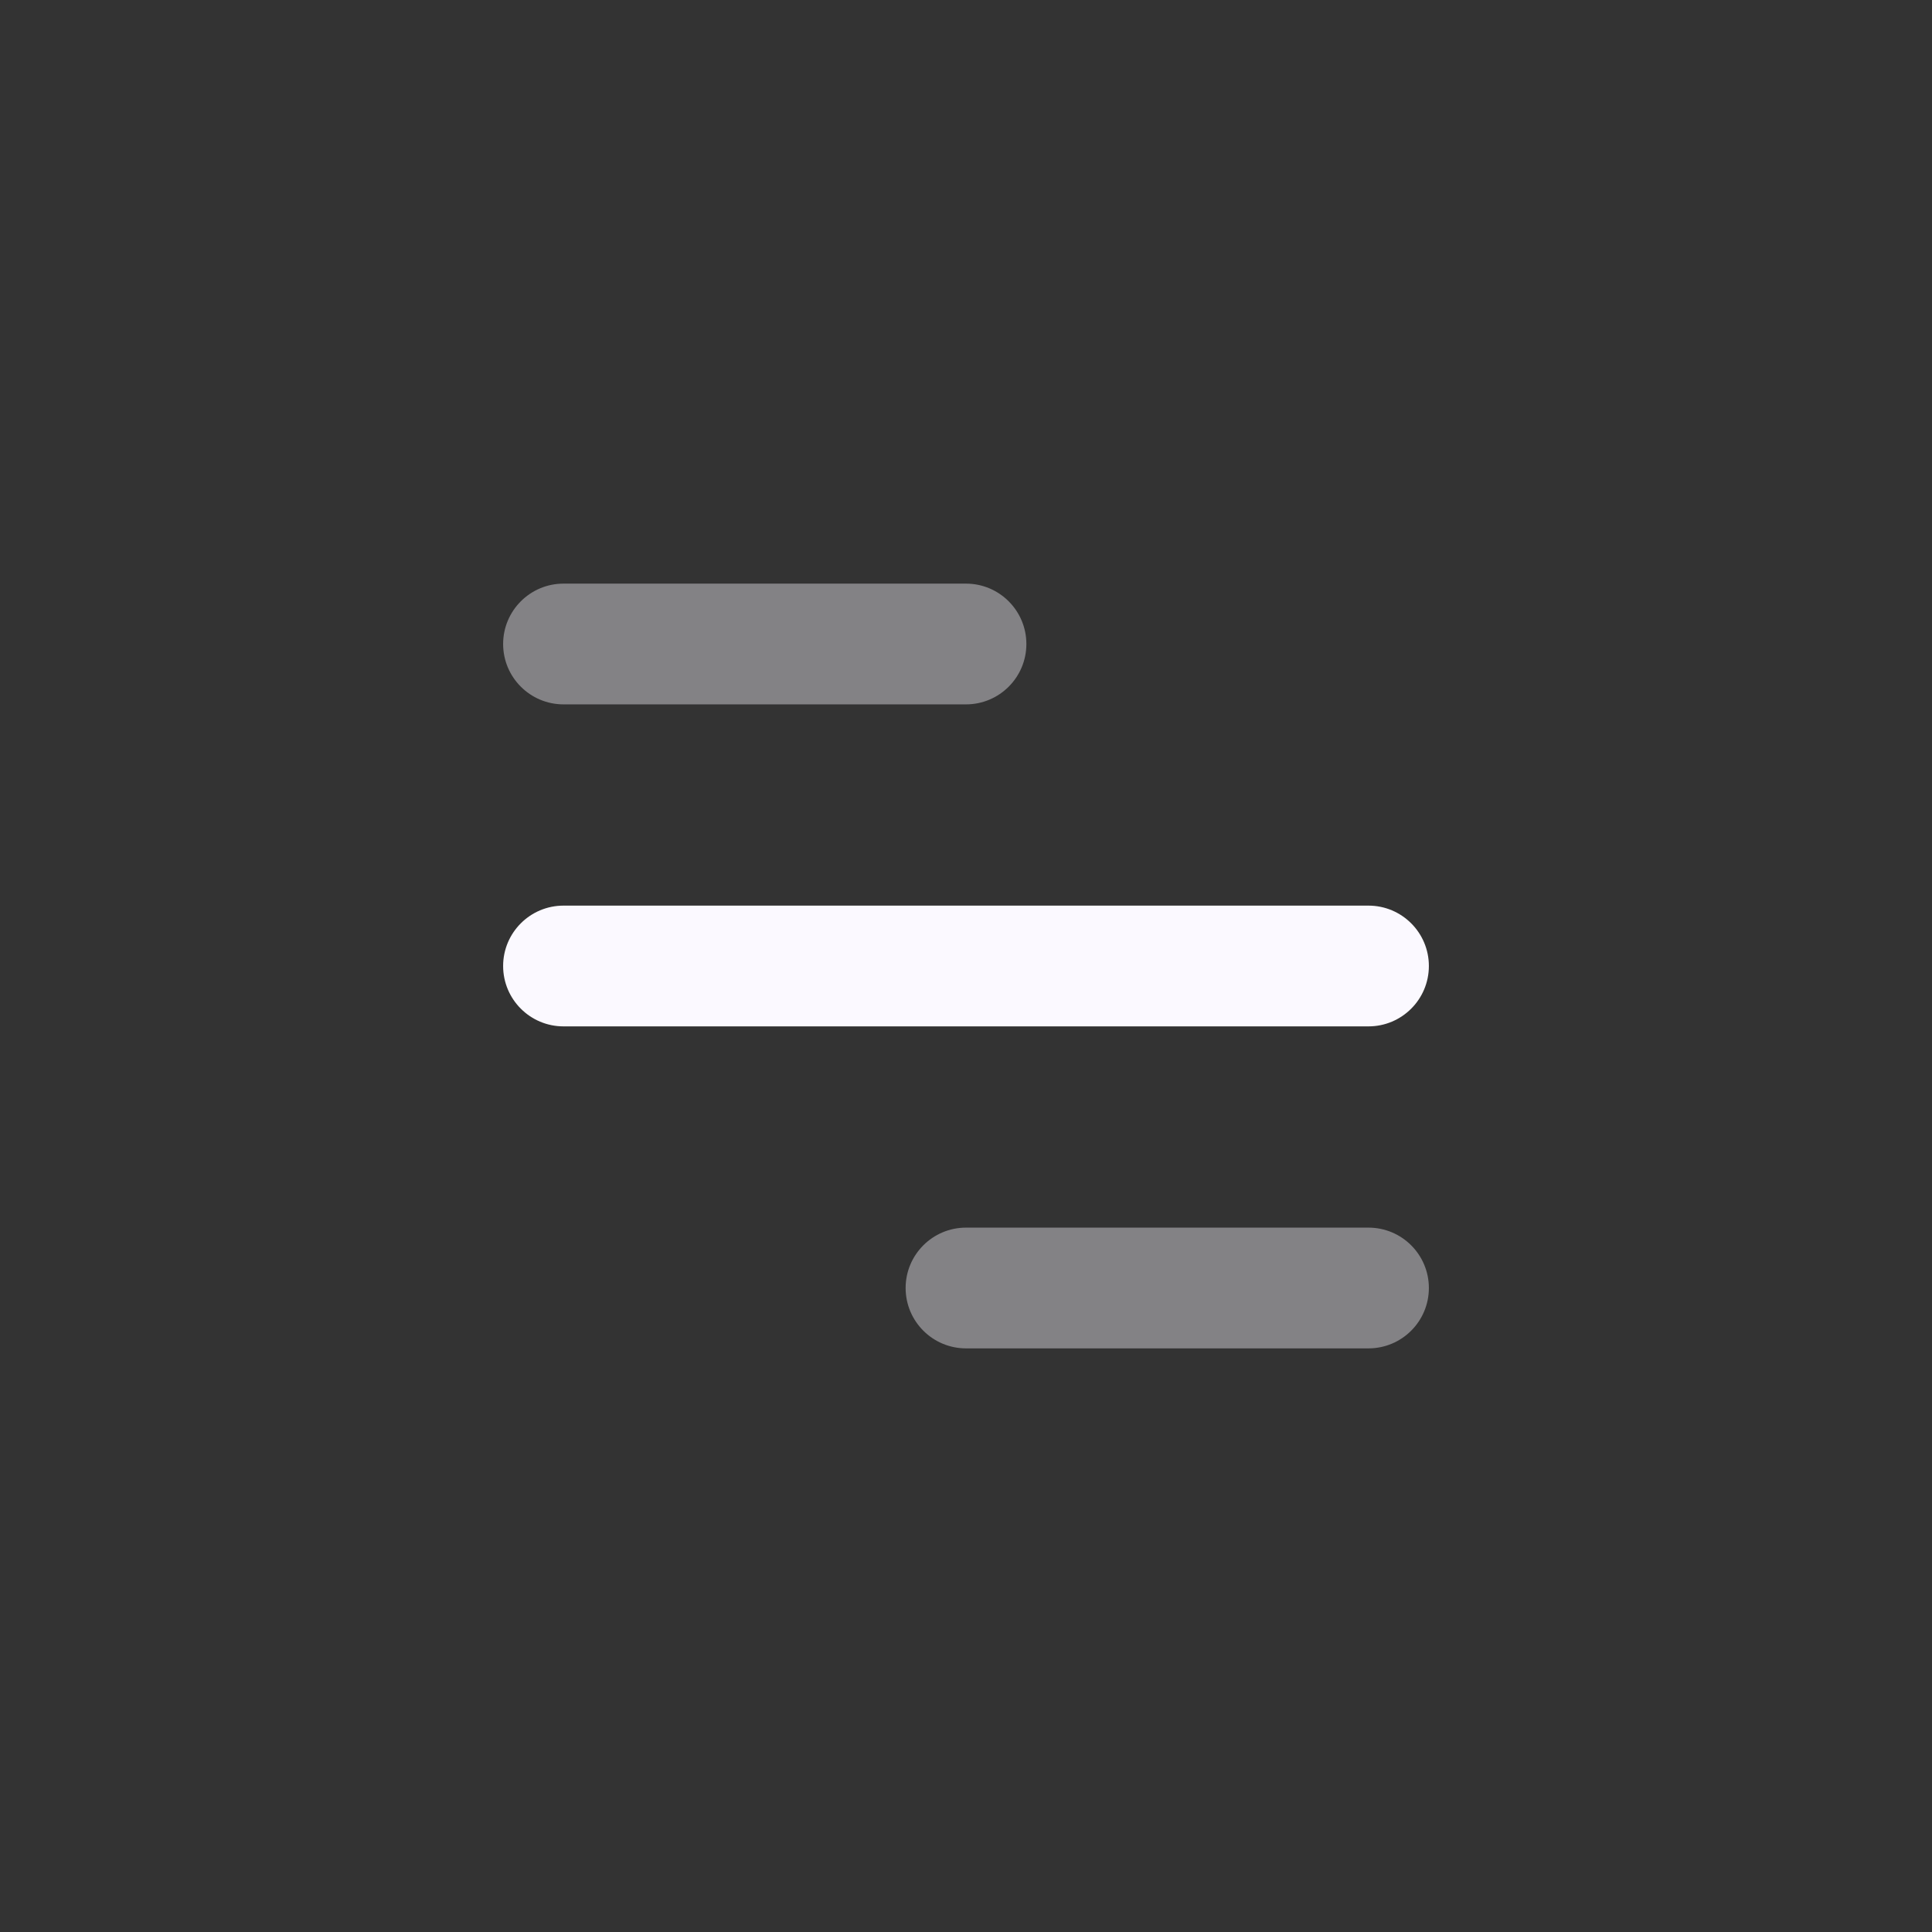 <svg width="24" height="24" viewBox="0 0 24 24" fill="none" xmlns="http://www.w3.org/2000/svg">
<rect x="0" y="0" width="24" height="24" fill="#333333" stroke="none"/>
<path opacity="0.4" fill-rule="evenodd" clip-rule="evenodd" d="M6.25 8C6.25 7.586 6.586 7.25 7 7.25H12C12.414 7.25 12.75 7.586 12.75 8C12.75 8.414 12.414 8.75 12 8.75H7C6.586 8.75 6.25 8.414 6.25 8Z" fill="#FBF9FF"/>
<path fill-rule="evenodd" clip-rule="evenodd" d="M6.25 12C6.25 11.586 6.586 11.25 7 11.25H17C17.414 11.25 17.75 11.586 17.75 12C17.75 12.414 17.414 12.75 17 12.75H7C6.586 12.75 6.25 12.414 6.25 12Z" fill="#FBF9FF"/>
<path opacity="0.4" fill-rule="evenodd" clip-rule="evenodd" d="M11.25 16C11.25 15.586 11.586 15.25 12 15.25L17 15.25C17.414 15.25 17.75 15.586 17.75 16C17.75 16.414 17.414 16.75 17 16.75H12C11.586 16.75 11.25 16.414 11.25 16Z" fill="#FBF9FF"/>
</svg>
